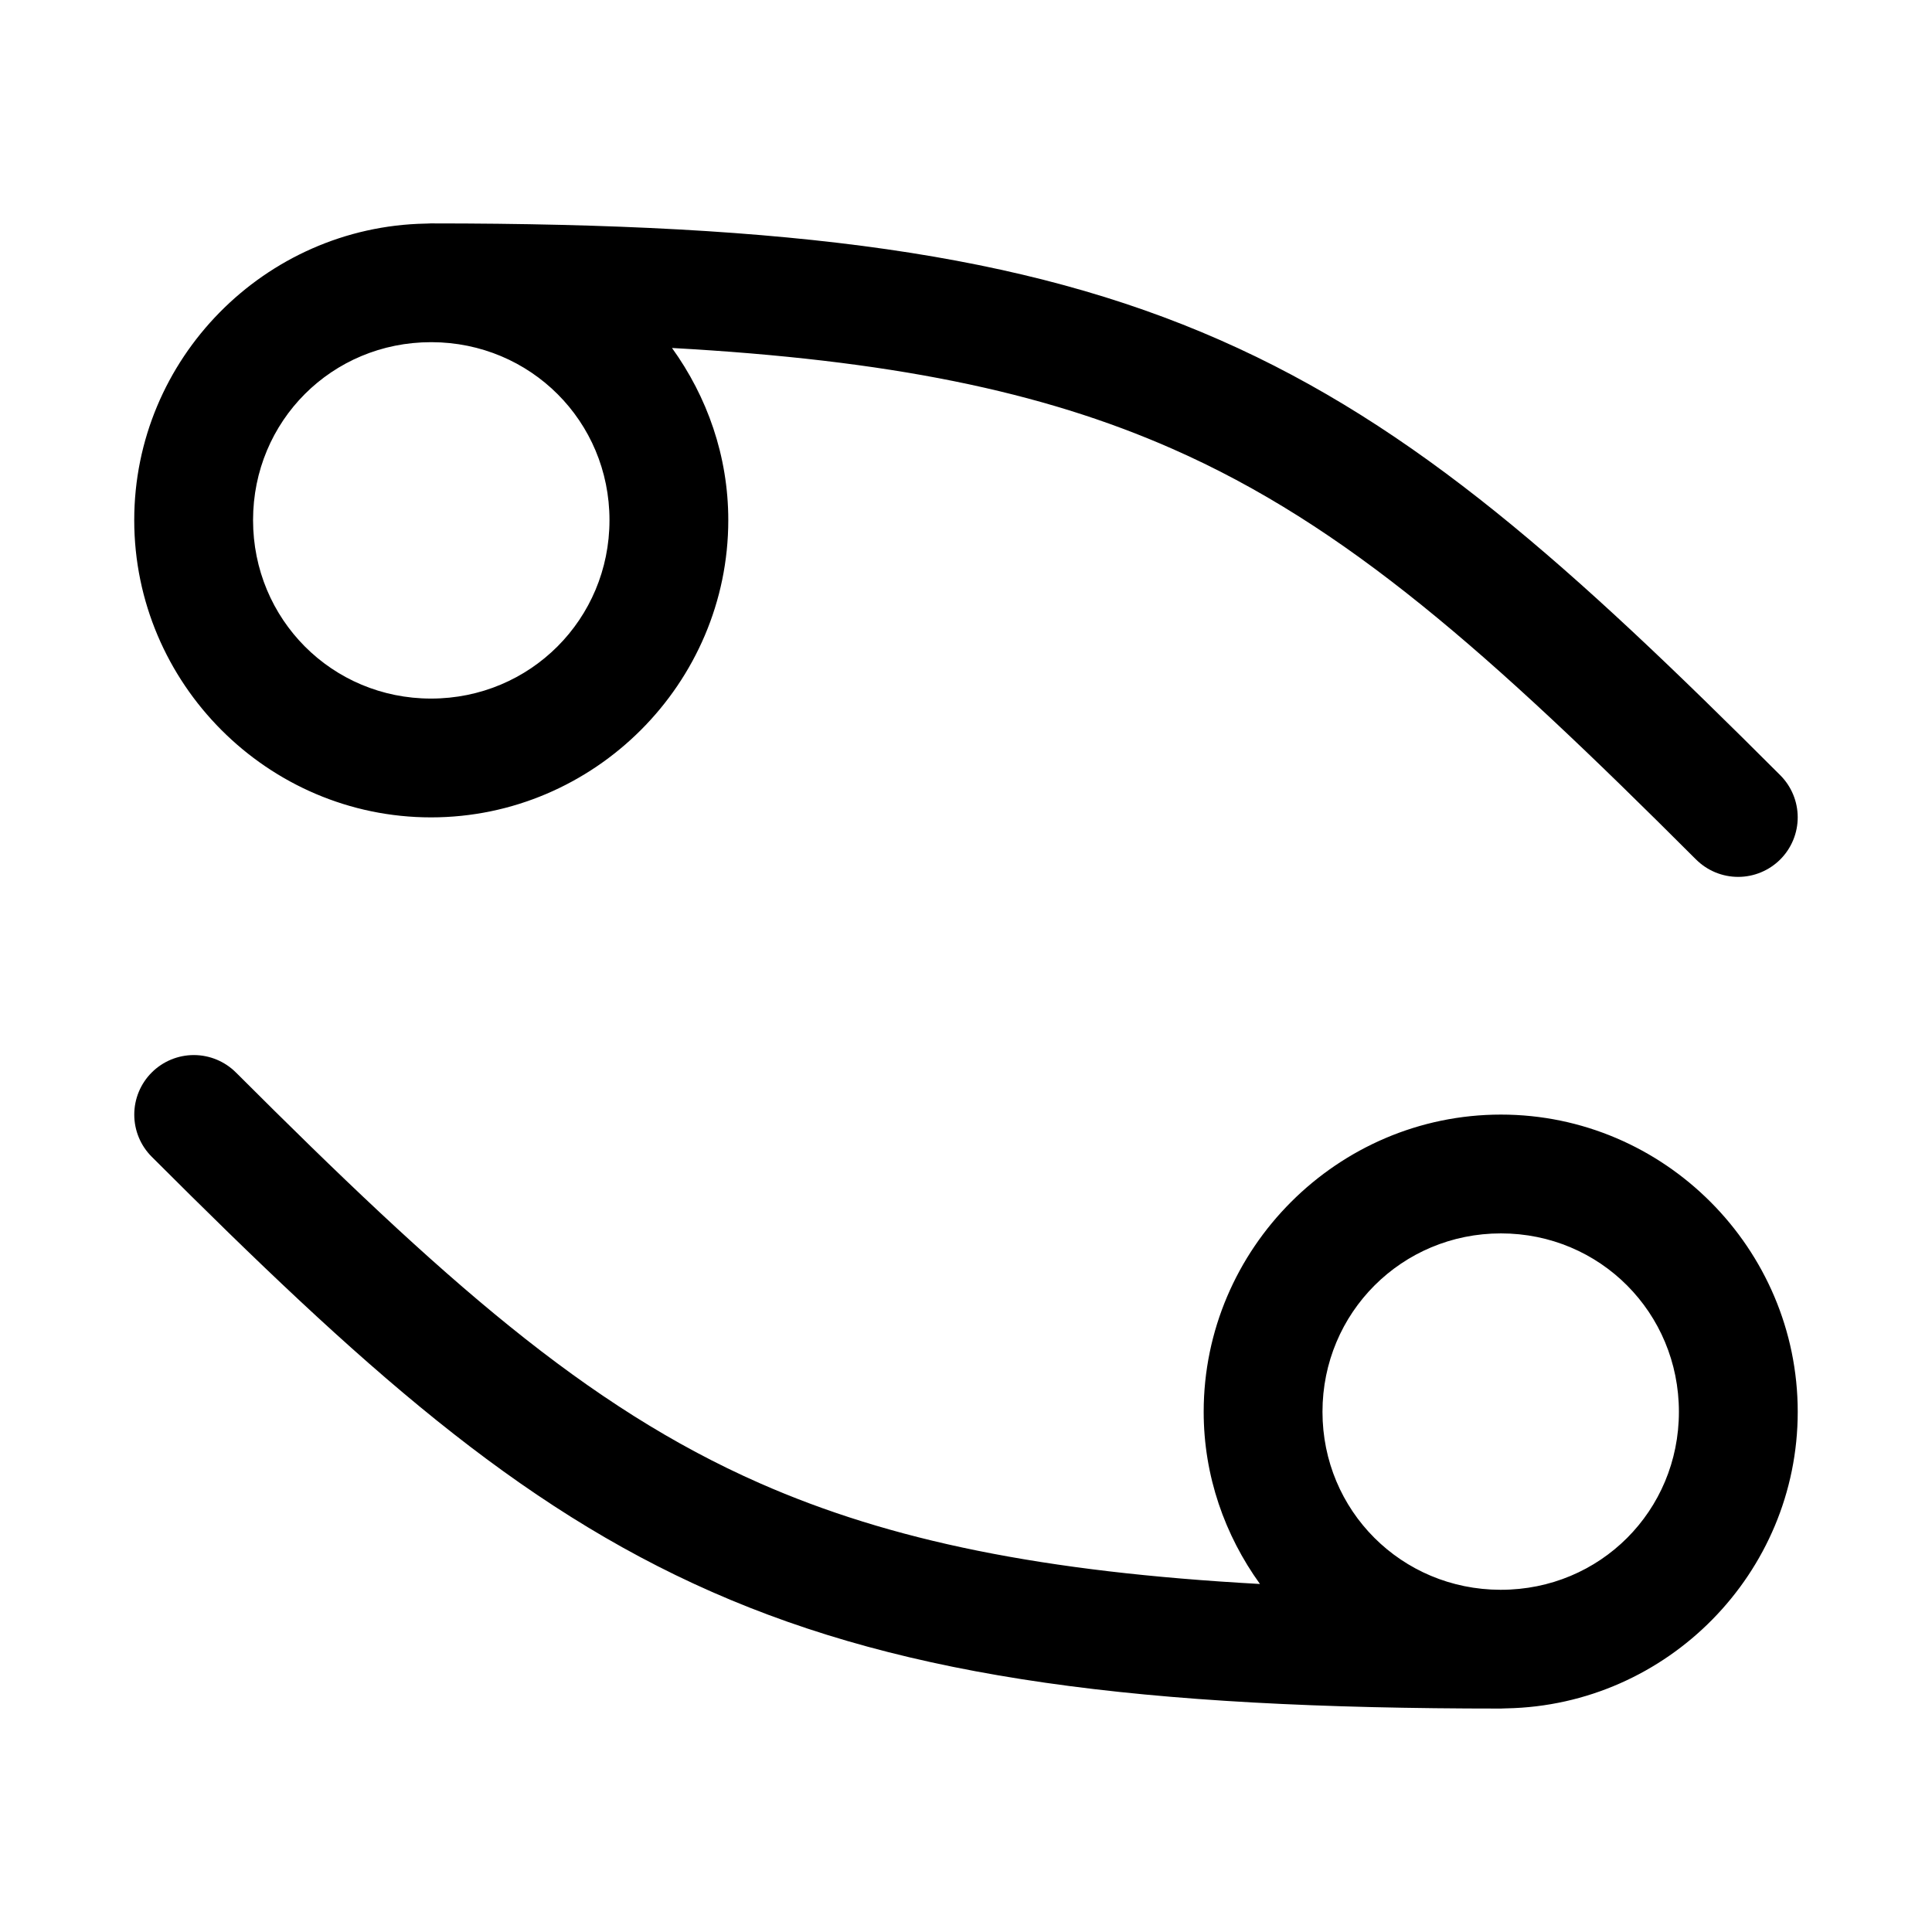 <?xml version="1.0" encoding="UTF-8"?>
<!-- Uploaded to: SVG Repo, www.svgrepo.com, Generator: SVG Repo Mixer Tools -->
<svg fill="#000000" width="800px" height="800px" version="1.1" viewBox="144 144 512 512" xmlns="http://www.w3.org/2000/svg">
 <path d="m541.76 596.79c0.188 0 0.367-0.027 0.555-0.031v0.004c0.289-0.004 0.574-0.016 0.859-0.031h0.094c42.578-0.82 77.148-35.82 77.148-78.586 0-43.273-35.379-78.77-78.652-78.77-43.277 0-78.777 35.496-78.777 78.77 0 17.023 5.613 32.719 14.914 45.625-57.477-3.176-97.871-11.441-132.52-26.688-46.223-20.332-84.008-54.031-138.83-108.84l-0.004 0.004c-2.957-2.969-6.977-4.641-11.168-4.644-4.191-0.004-8.211 1.66-11.176 4.625-2.965 2.965-4.625 6.984-4.621 11.176 0.004 4.188 1.672 8.207 4.644 11.164 55.348 55.34 96.34 92.387 148.48 115.32 52.145 22.938 113.6 30.898 208.9 30.898h0.152zm0-31.484v0.004h-0.152c-26.191-0.059-47.137-20.953-47.137-47.164 0-26.262 21.027-47.285 47.289-47.285 26.266 0 47.168 21.023 47.168 47.285 0 26.262-20.902 47.164-47.168 47.164zm-283.53-362.11c-0.188 0-0.367 0.027-0.555 0.031-0.285 0.004-0.574 0.012-0.859 0.031h-0.094c-42.578 0.82-77.148 35.82-77.148 78.586 0 43.273 35.379 78.77 78.652 78.77 43.277 0 78.777-35.496 78.777-78.77 0-17.023-5.613-32.719-14.914-45.625 57.477 3.176 97.871 11.441 132.52 26.688 46.223 20.332 84.008 54.031 138.83 108.84l0.004-0.004c2.957 2.969 6.977 4.637 11.168 4.641 4.191 0.004 8.211-1.66 11.176-4.621 2.965-2.965 4.629-6.984 4.625-11.176-0.004-4.191-1.676-8.207-4.644-11.164-55.348-55.34-96.34-92.387-148.48-115.32-52.145-22.938-113.6-30.898-208.9-30.898h-0.152zm0 31.484h0.152c26.191 0.059 47.137 20.953 47.137 47.164 0 26.262-21.027 47.285-47.289 47.285-26.266 0-47.168-21.023-47.168-47.285 0-26.262 20.902-47.164 47.168-47.164z"/>
</svg>